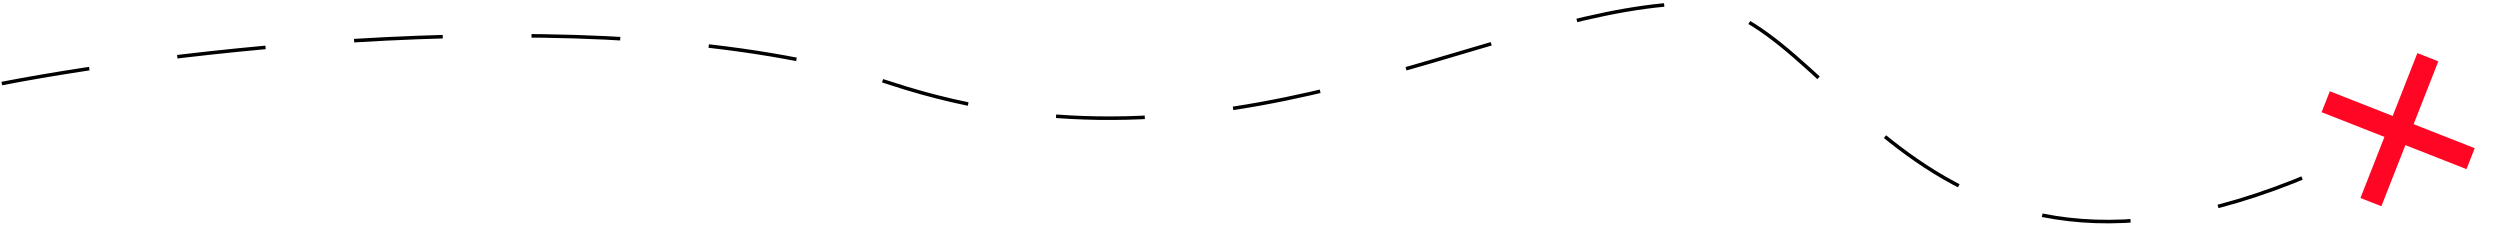 <?xml version="1.0" encoding="UTF-8"?> <svg xmlns="http://www.w3.org/2000/svg" width="704" height="65" viewBox="0 0 704 65" fill="none"> <path d="M0.5 23.527C53 13.361 176.6 -0.873 251 23.527C344 54.028 417.5 3.527 474 1.027C519.2 -0.973 539 107.528 669 40.528" stroke="black" stroke-dasharray="25 25"></path> <rect x="664.698" y="55.758" width="43.841" height="6.338" transform="rotate(-68.547 664.698 55.758)" fill="#FF0624"></rect> <rect x="694.565" y="47.631" width="43.841" height="6.338" transform="rotate(-158.547 694.565 47.631)" fill="#FF0624"></rect> </svg> 